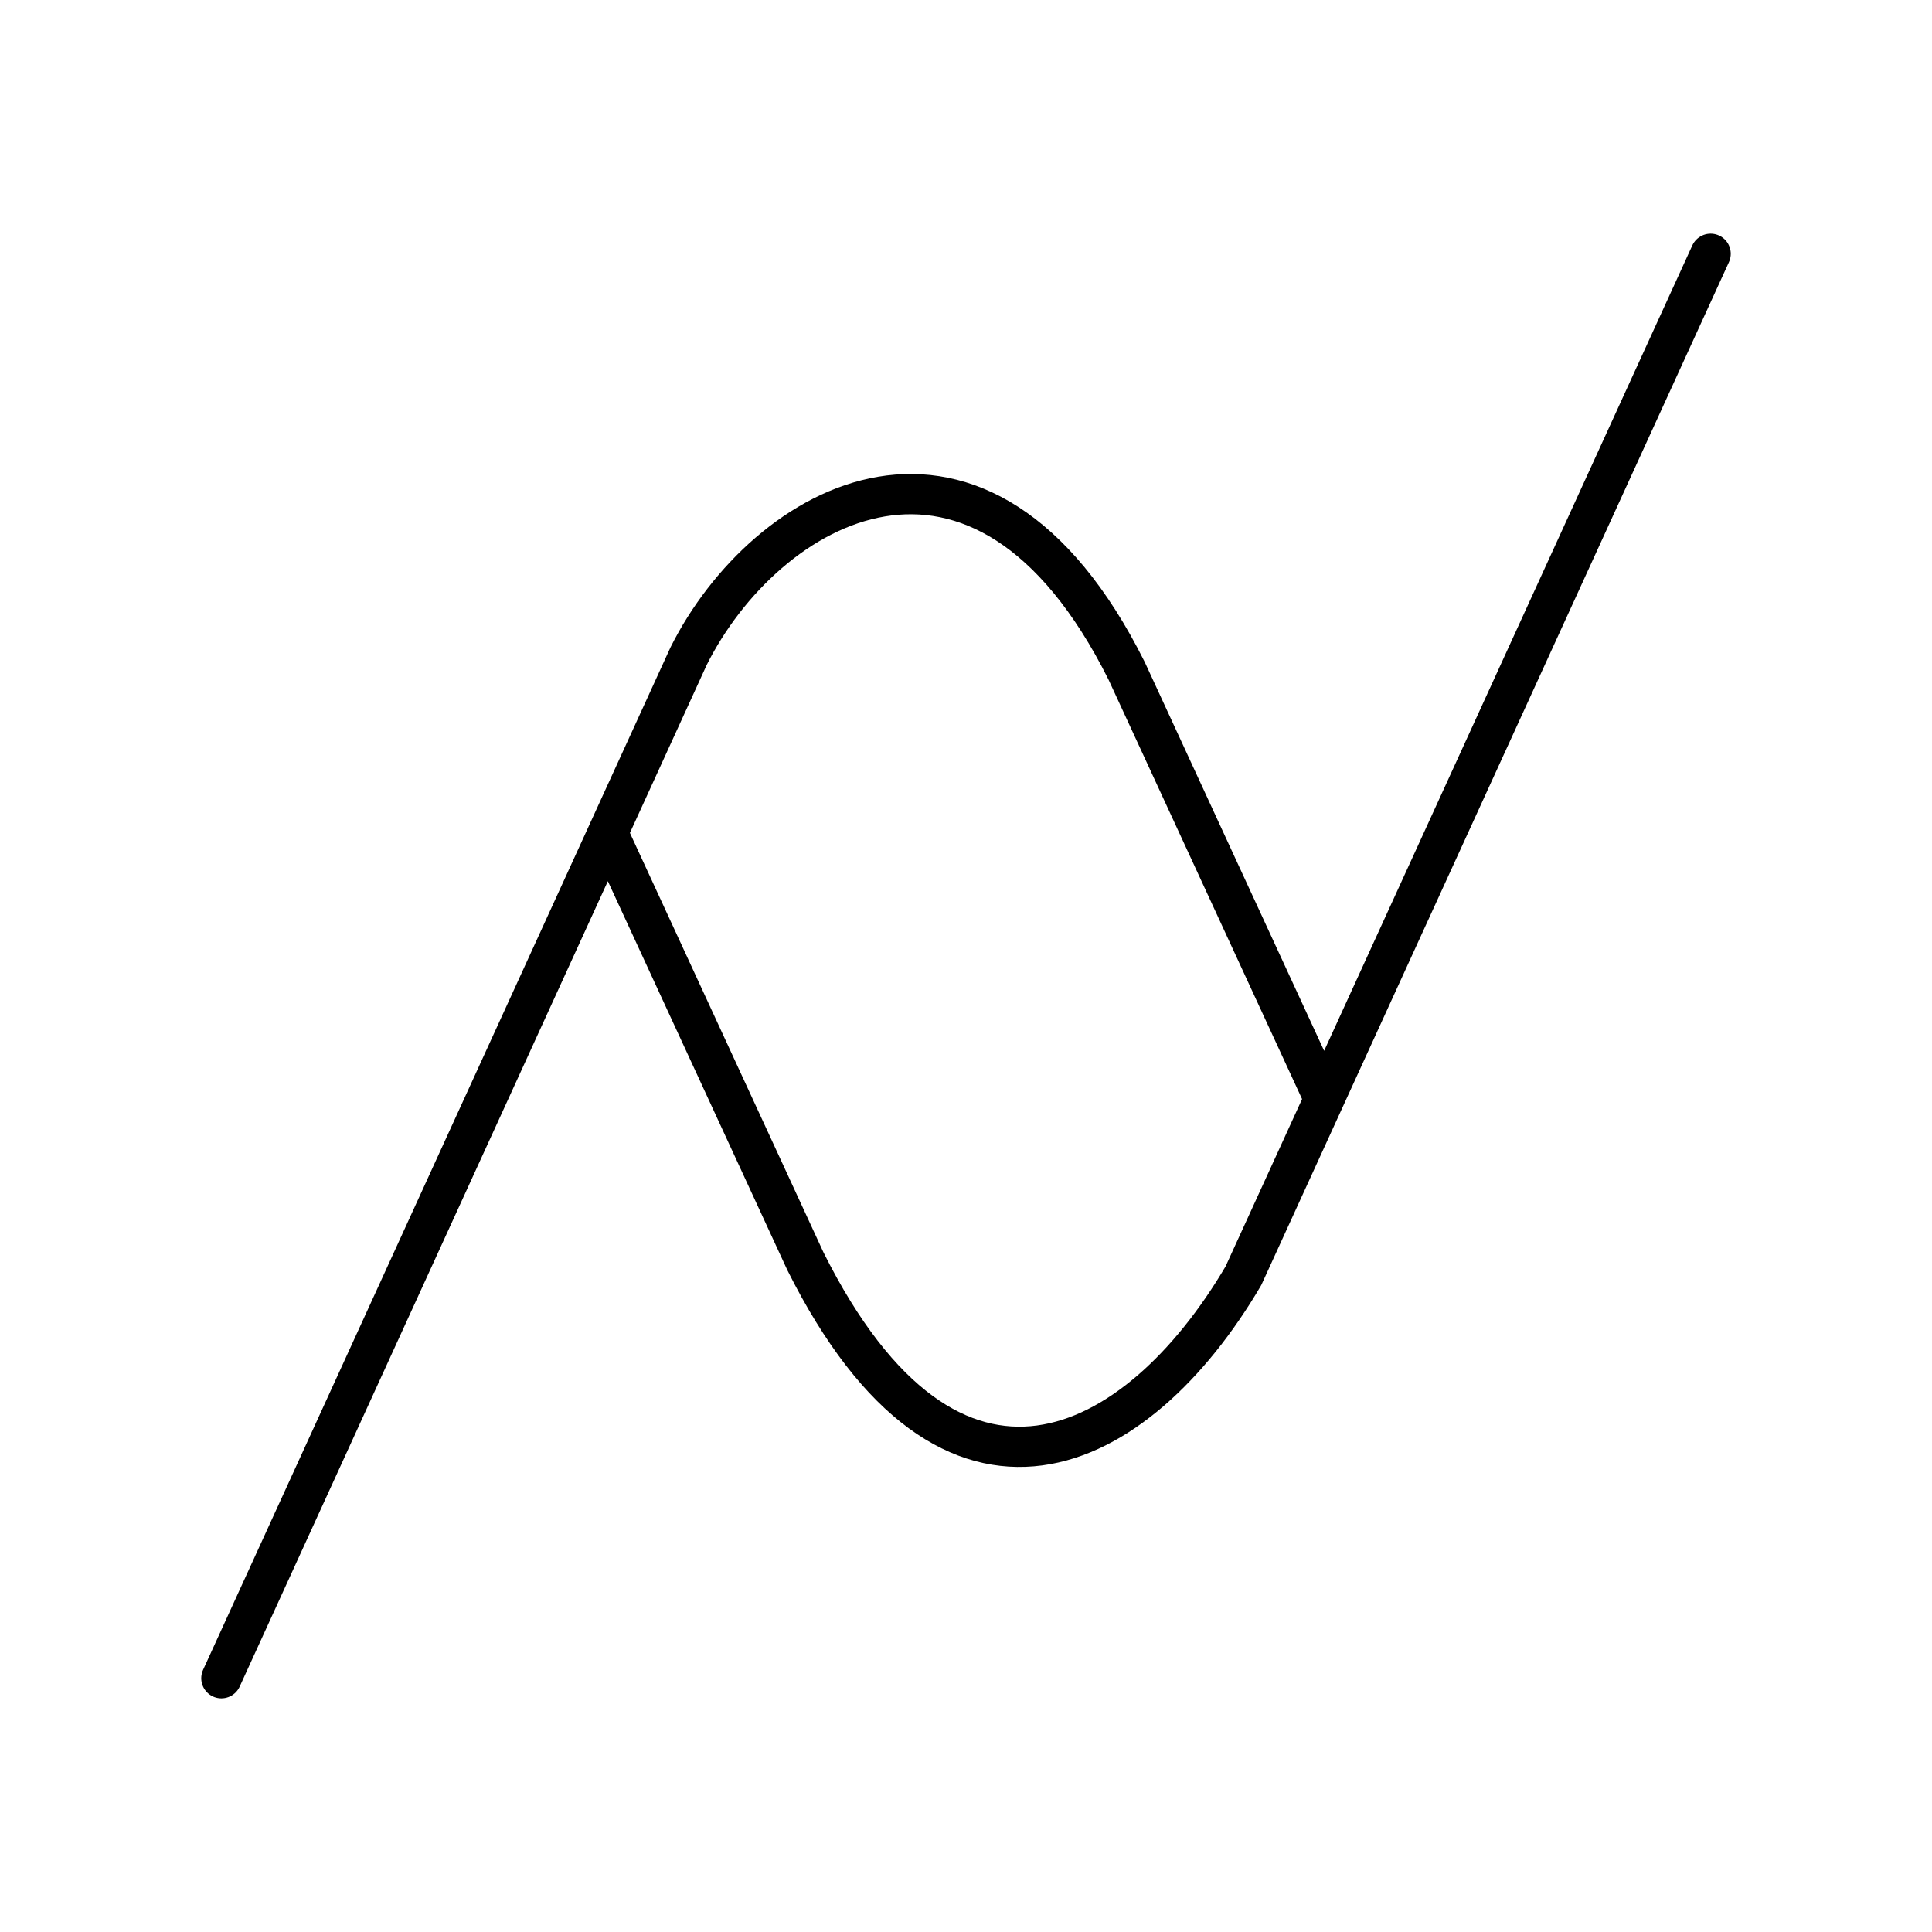 <?xml version="1.0" encoding="utf-8"?>
<!-- Generator: www.svgicons.com -->
<svg xmlns="http://www.w3.org/2000/svg" width="800" height="800" viewBox="0 0 48 48">
<path fill="none" stroke="currentColor" stroke-linecap="round" stroke-linejoin="round" d="m5.5 41.695l11.608-25.393c1.9-3.801 7.255-6.892 10.882.363l4.91 10.64m-17.8-6.61l4.91 10.64c3.627 7.254 8.256 4.831 10.882.362L42.5 6.305"/>
</svg>